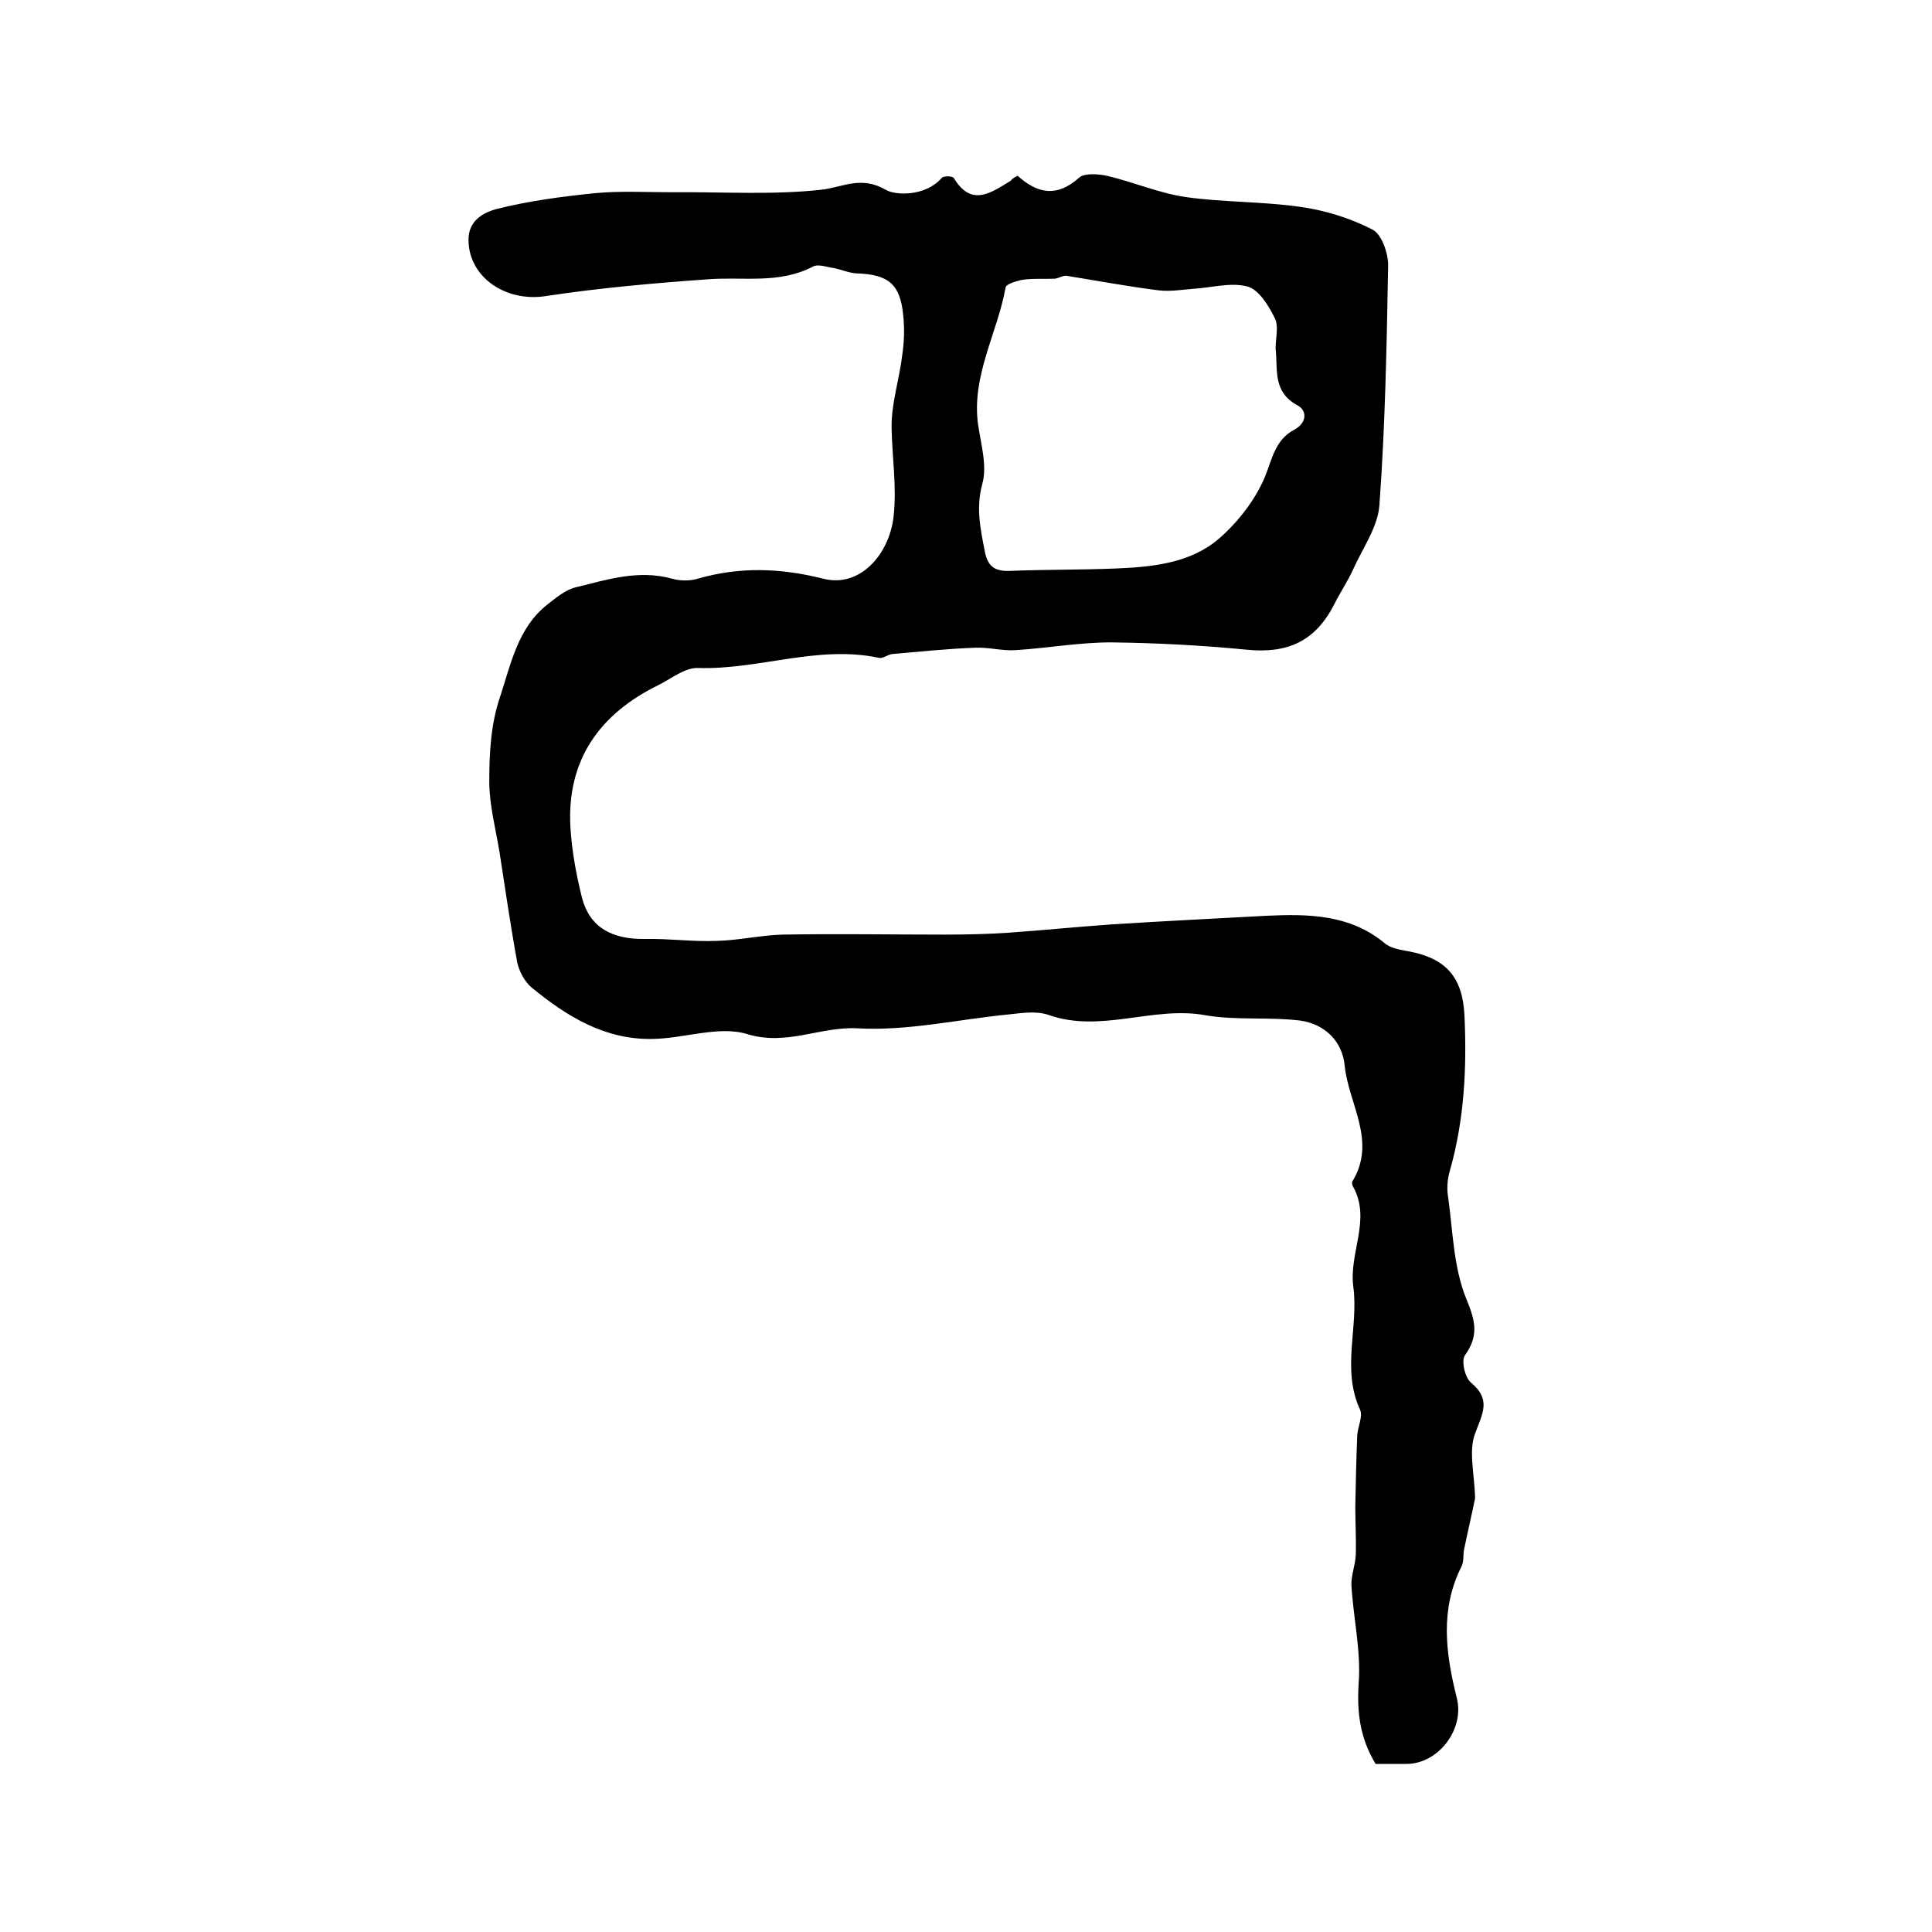 <?xml version="1.0" encoding="utf-8"?>
<!-- Generator: Adobe Illustrator 22.0.0, SVG Export Plug-In . SVG Version: 6.00 Build 0)  -->
<svg version="1.1" id="图层_1" xmlns="http://www.w3.org/2000/svg" xmlns:xlink="http://www.w3.org/1999/xlink" x="0px" y="0px"
	 viewBox="0 0 400 400" style="enable-background:new 0 0 400 400;" xml:space="preserve">
<style type="text/css">
	.st0{fill:#FFFFFF;}
</style>
<g>
	
	<path d="M210.7,36.4c4.1,3.7,8.1,4.5,12.7,0.4c1.1-1,3.9-0.8,5.8-0.4c5.5,1.3,10.8,3.6,16.3,4.4c7.8,1.1,15.7,0.9,23.5,2
		c5.2,0.7,10.4,2.3,15.1,4.7c1.9,0.9,3.3,4.8,3.3,7.4c-0.3,16.5-0.6,33.1-1.8,49.6c-0.3,4.6-3.5,9-5.5,13.5c-1.1,2.4-2.6,4.6-3.8,7
		c-3.9,7.7-9.6,10.4-18.3,9.5c-9.3-0.9-18.7-1.4-28-1.5c-6.6,0-13.2,1.2-19.7,1.6c-2.7,0.2-5.5-0.6-8.3-0.5
		c-5.7,0.2-11.4,0.8-17.2,1.3c-1,0.1-2,1-2.8,0.8c-12.7-2.7-24.9,2.5-37.5,2.1c-2.7-0.1-5.5,2.2-8.1,3.5
		c-12.3,6-19.1,15.6-18.3,29.5c0.3,4.9,1.2,9.8,2.4,14.6c1.6,6.1,6.2,8.6,13,8.5c5-0.1,9.9,0.6,14.9,0.4c4.6-0.1,9.1-1.2,13.7-1.3
		c11.2-0.2,22.3,0,33.5,0c4.4,0,8.9-0.1,13.3-0.4c7-0.5,14-1.2,21.1-1.7c10.7-0.7,21.5-1.2,32.2-1.8c8.7-0.4,17.3-0.3,24.5,5.7
		c1.2,1,3,1.3,4.6,1.6c8,1.4,11.5,5.3,11.9,13.3c0.5,10.8,0,21.5-3,32.1c-0.5,1.7-0.7,3.7-0.4,5.4c1,7.1,1.1,14.5,3.7,21
		c1.9,4.6,2.8,7.7-0.2,11.9c-0.8,1.1,0,4.7,1.3,5.7c4.2,3.5,2.3,6.4,0.8,10.5c-1.4,3.7-0.1,8.4,0,13.4c-0.6,3-1.5,6.8-2.3,10.7
		c-0.2,1.1,0,2.4-0.5,3.4c-4.5,8.9-3.3,18-1,27.2c1.7,6.5-3.8,13.7-10.4,13.7c-2.2,0-4.3,0-6.4,0c-3.2-5.3-3.9-10.6-3.5-16.7
		c0.5-6.7-1.1-13.5-1.5-20.2c-0.1-2.1,0.8-4.2,0.9-6.4c0.1-3.3-0.1-6.7-0.1-10c0.1-4.9,0.2-9.8,0.4-14.7c0.1-1.8,1.2-3.9,0.6-5.3
		c-3.9-8.4-0.3-17.1-1.4-25.4c-1-7.1,3.8-14-0.1-20.9c-0.2-0.3-0.2-0.7-0.1-1c5.1-8.4-0.8-16-1.6-24c-0.5-5.1-4.2-8.6-9.2-9.3
		c-6.5-0.8-13.2,0-19.6-1.1c-10.9-2-21.7,3.8-32.6-0.1c-2.4-0.8-5.3-0.4-7.9-0.1c-10.5,1-21.1,3.5-31.6,2.9
		c-7.7-0.4-14.6,3.7-22.8,1.2c-5.8-1.8-13,0.9-19.6,1c-9.9,0.2-17.8-4.7-25.1-10.7c-1.4-1.2-2.5-3.3-2.9-5.1
		c-1.4-7.6-2.5-15.3-3.7-23c-0.8-4.8-2.1-9.7-2.1-14.5c0-5.7,0.3-11.7,2.1-17.1c2.3-6.9,3.7-14.7,10-19.6c1.8-1.4,3.7-3,5.8-3.5
		c6.5-1.6,13-3.7,19.9-1.8c1.7,0.5,3.8,0.5,5.4,0c8.7-2.5,17.1-2.2,25.9,0c7.6,2,13.7-5,14.6-12.8c0.7-6.3-0.3-12.2-0.4-18.4
		c-0.1-5,1.6-10,2.2-15.1c0.4-2.7,0.5-5.5,0.2-8.2c-0.6-6.5-3.1-8.5-9.7-8.7c-1.6-0.1-3.1-0.8-4.7-1.1c-1.4-0.2-3.2-0.9-4.3-0.3
		c-6.9,3.6-14.2,2.1-21.4,2.6c-11.3,0.8-22.7,1.8-33.9,3.5c-8.3,1.3-15.9-3.9-16-11.5c-0.1-4.2,3.2-5.8,5.7-6.5
		c6.7-1.7,13.6-2.6,20.4-3.3c5.3-0.5,10.6-0.2,15.9-0.2c10.3-0.1,20.7,0.6,30.9-0.5c4.6-0.5,8.3-3,13.5,0c2,1.2,8.3,1.4,11.6-2.5
		c0.4-0.4,2.3-0.4,2.5,0.1c3.7,6.1,7.8,2.9,11.8,0.5C209.6,36.9,210.1,36.7,210.7,36.4z M264.1,72.2c0-2.2,0.7-4.7-0.2-6.4
		c-1.3-2.6-3.3-5.9-5.7-6.5c-3.5-0.9-7.5,0.3-11.2,0.5c-2.4,0.2-4.9,0.6-7.2,0.3c-6.4-0.8-12.7-2-19-3c-0.7-0.1-1.6,0.5-2.4,0.6
		c-2.2,0.1-4.3-0.1-6.5,0.2c-1.3,0.2-3.6,0.9-3.7,1.6c-1.7,9.5-7.1,18.3-5.7,28.4c0.6,4.1,1.9,8.5,0.9,12.2
		c-1.4,5.1-0.4,9.4,0.5,14.1c0.6,3.1,2.1,4.1,5.1,4c7.3-0.3,14.7-0.2,22-0.5c7.6-0.3,15.5-1.1,21.4-6.2c3.9-3.4,7.5-8,9.5-12.8
		c1.5-3.7,2.1-7.6,6-9.7c2.7-1.4,2.8-4,0.7-5.1C263.4,81.1,264.6,76.4,264.1,72.2z"/>
	
</g>
</svg>
